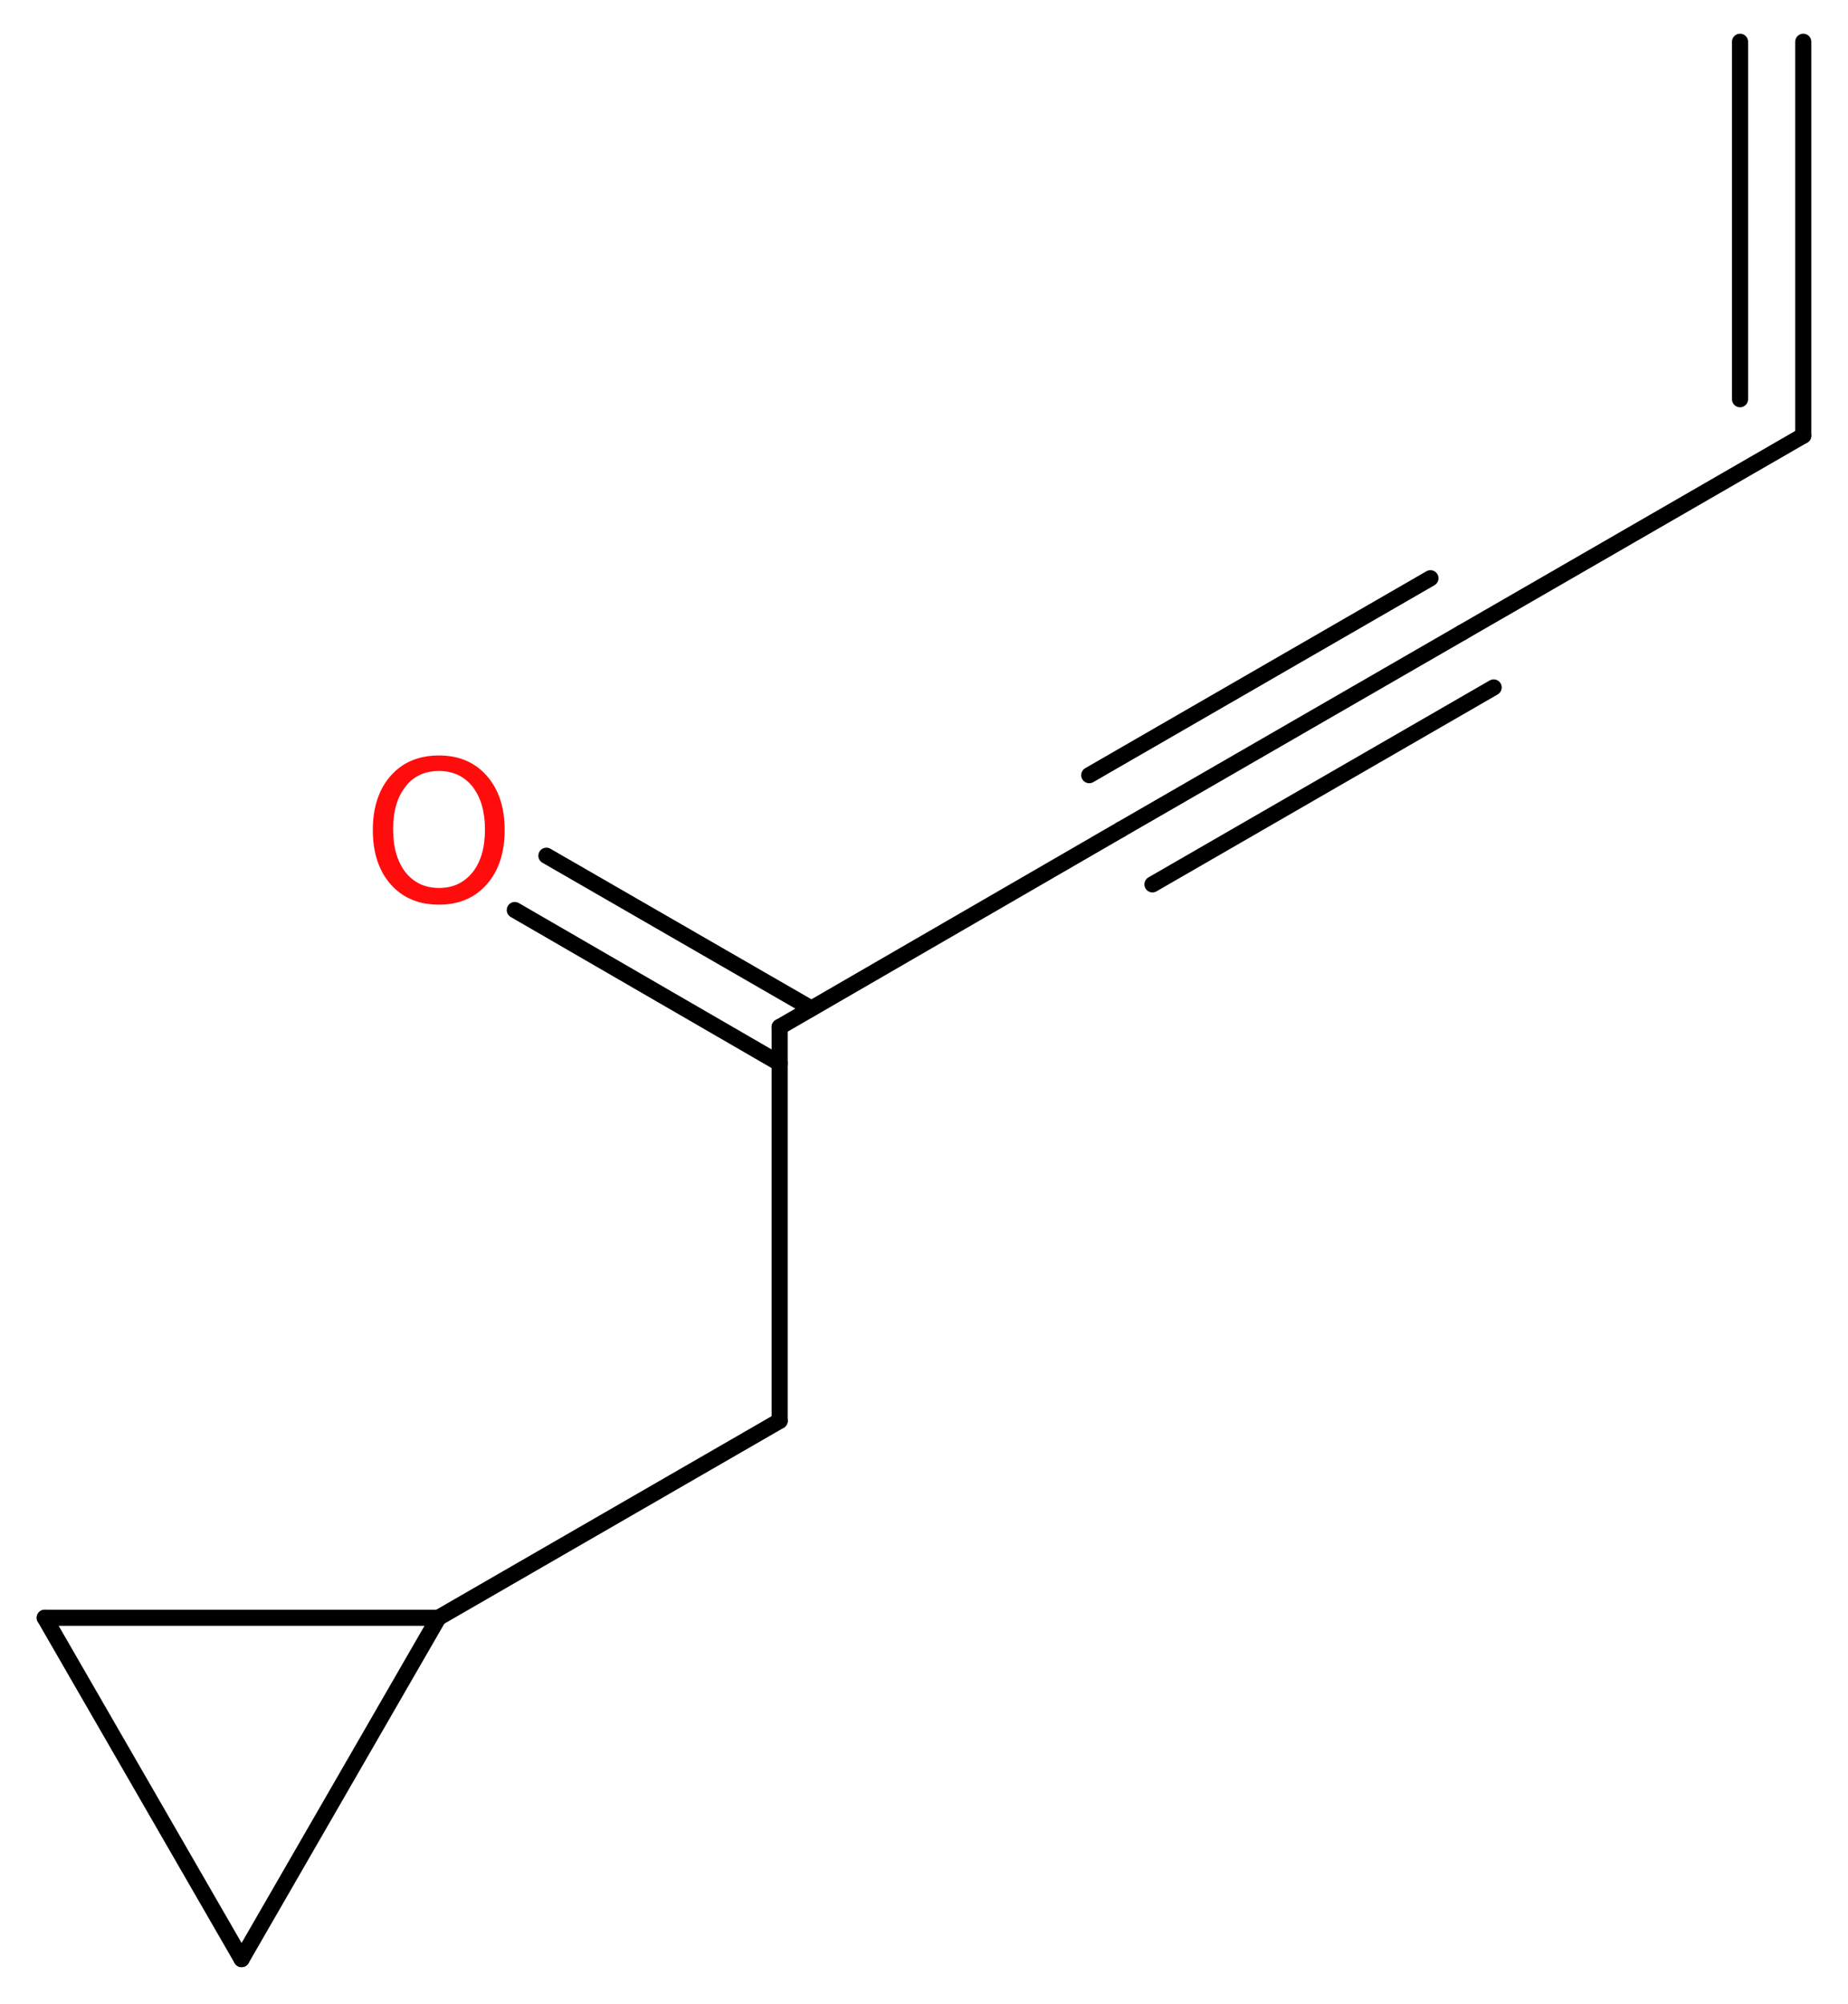 <?xml version='1.0' encoding='UTF-8'?>
<!DOCTYPE svg PUBLIC "-//W3C//DTD SVG 1.1//EN" "http://www.w3.org/Graphics/SVG/1.1/DTD/svg11.dtd">
<svg version='1.2' xmlns='http://www.w3.org/2000/svg' xmlns:xlink='http://www.w3.org/1999/xlink' width='30.98mm' height='33.58mm' viewBox='0 0 30.98 33.58'>
  <desc>Generated by the Chemistry Development Kit (http://github.com/cdk)</desc>
  <g stroke-linecap='round' stroke-linejoin='round' stroke='#000000' stroke-width='.27' fill='#FF0D0D'>
    <rect x='.0' y='.0' width='31.0' height='34.0' fill='#FFFFFF' stroke='none'/>
    <g id='mol1' class='mol'>
      <g id='mol1bnd1' class='bond'>
        <line x1='30.23' y1='7.3' x2='30.23' y2='.7'/>
        <line x1='29.17' y1='6.69' x2='29.17' y2='.7'/>
      </g>
      <line id='mol1bnd2' class='bond' x1='30.23' y1='7.3' x2='24.51' y2='10.6'/>
      <g id='mol1bnd3' class='bond'>
        <line x1='24.51' y1='10.6' x2='18.79' y2='13.9'/>
        <line x1='25.04' y1='11.52' x2='19.32' y2='14.82'/>
        <line x1='23.98' y1='9.69' x2='18.26' y2='12.99'/>
      </g>
      <line id='mol1bnd4' class='bond' x1='18.79' y1='13.9' x2='13.07' y2='17.21'/>
      <g id='mol1bnd5' class='bond'>
        <line x1='13.07' y1='17.82' x2='8.63' y2='15.25'/>
        <line x1='13.6' y1='16.9' x2='9.16' y2='14.34'/>
      </g>
      <line id='mol1bnd6' class='bond' x1='13.07' y1='17.21' x2='13.07' y2='23.81'/>
      <line id='mol1bnd7' class='bond' x1='13.07' y1='23.81' x2='7.35' y2='27.11'/>
      <line id='mol1bnd8' class='bond' x1='7.35' y1='27.11' x2='4.05' y2='32.83'/>
      <line id='mol1bnd9' class='bond' x1='4.05' y1='32.83' x2='.75' y2='27.11'/>
      <line id='mol1bnd10' class='bond' x1='7.35' y1='27.11' x2='.75' y2='27.11'/>
      <path id='mol1atm6' class='atom' d='M7.36 12.92q-.36 .0 -.56 .26q-.21 .26 -.21 .72q.0 .45 .21 .72q.21 .26 .56 .26q.35 .0 .56 -.26q.21 -.26 .21 -.72q.0 -.45 -.21 -.72q-.21 -.26 -.56 -.26zM7.36 12.66q.5 .0 .8 .34q.3 .34 .3 .91q.0 .57 -.3 .91q-.3 .34 -.8 .34q-.51 .0 -.81 -.34q-.3 -.34 -.3 -.91q.0 -.57 .3 -.91q.3 -.34 .81 -.34z' stroke='none'/>
    </g>
  </g>
</svg>
